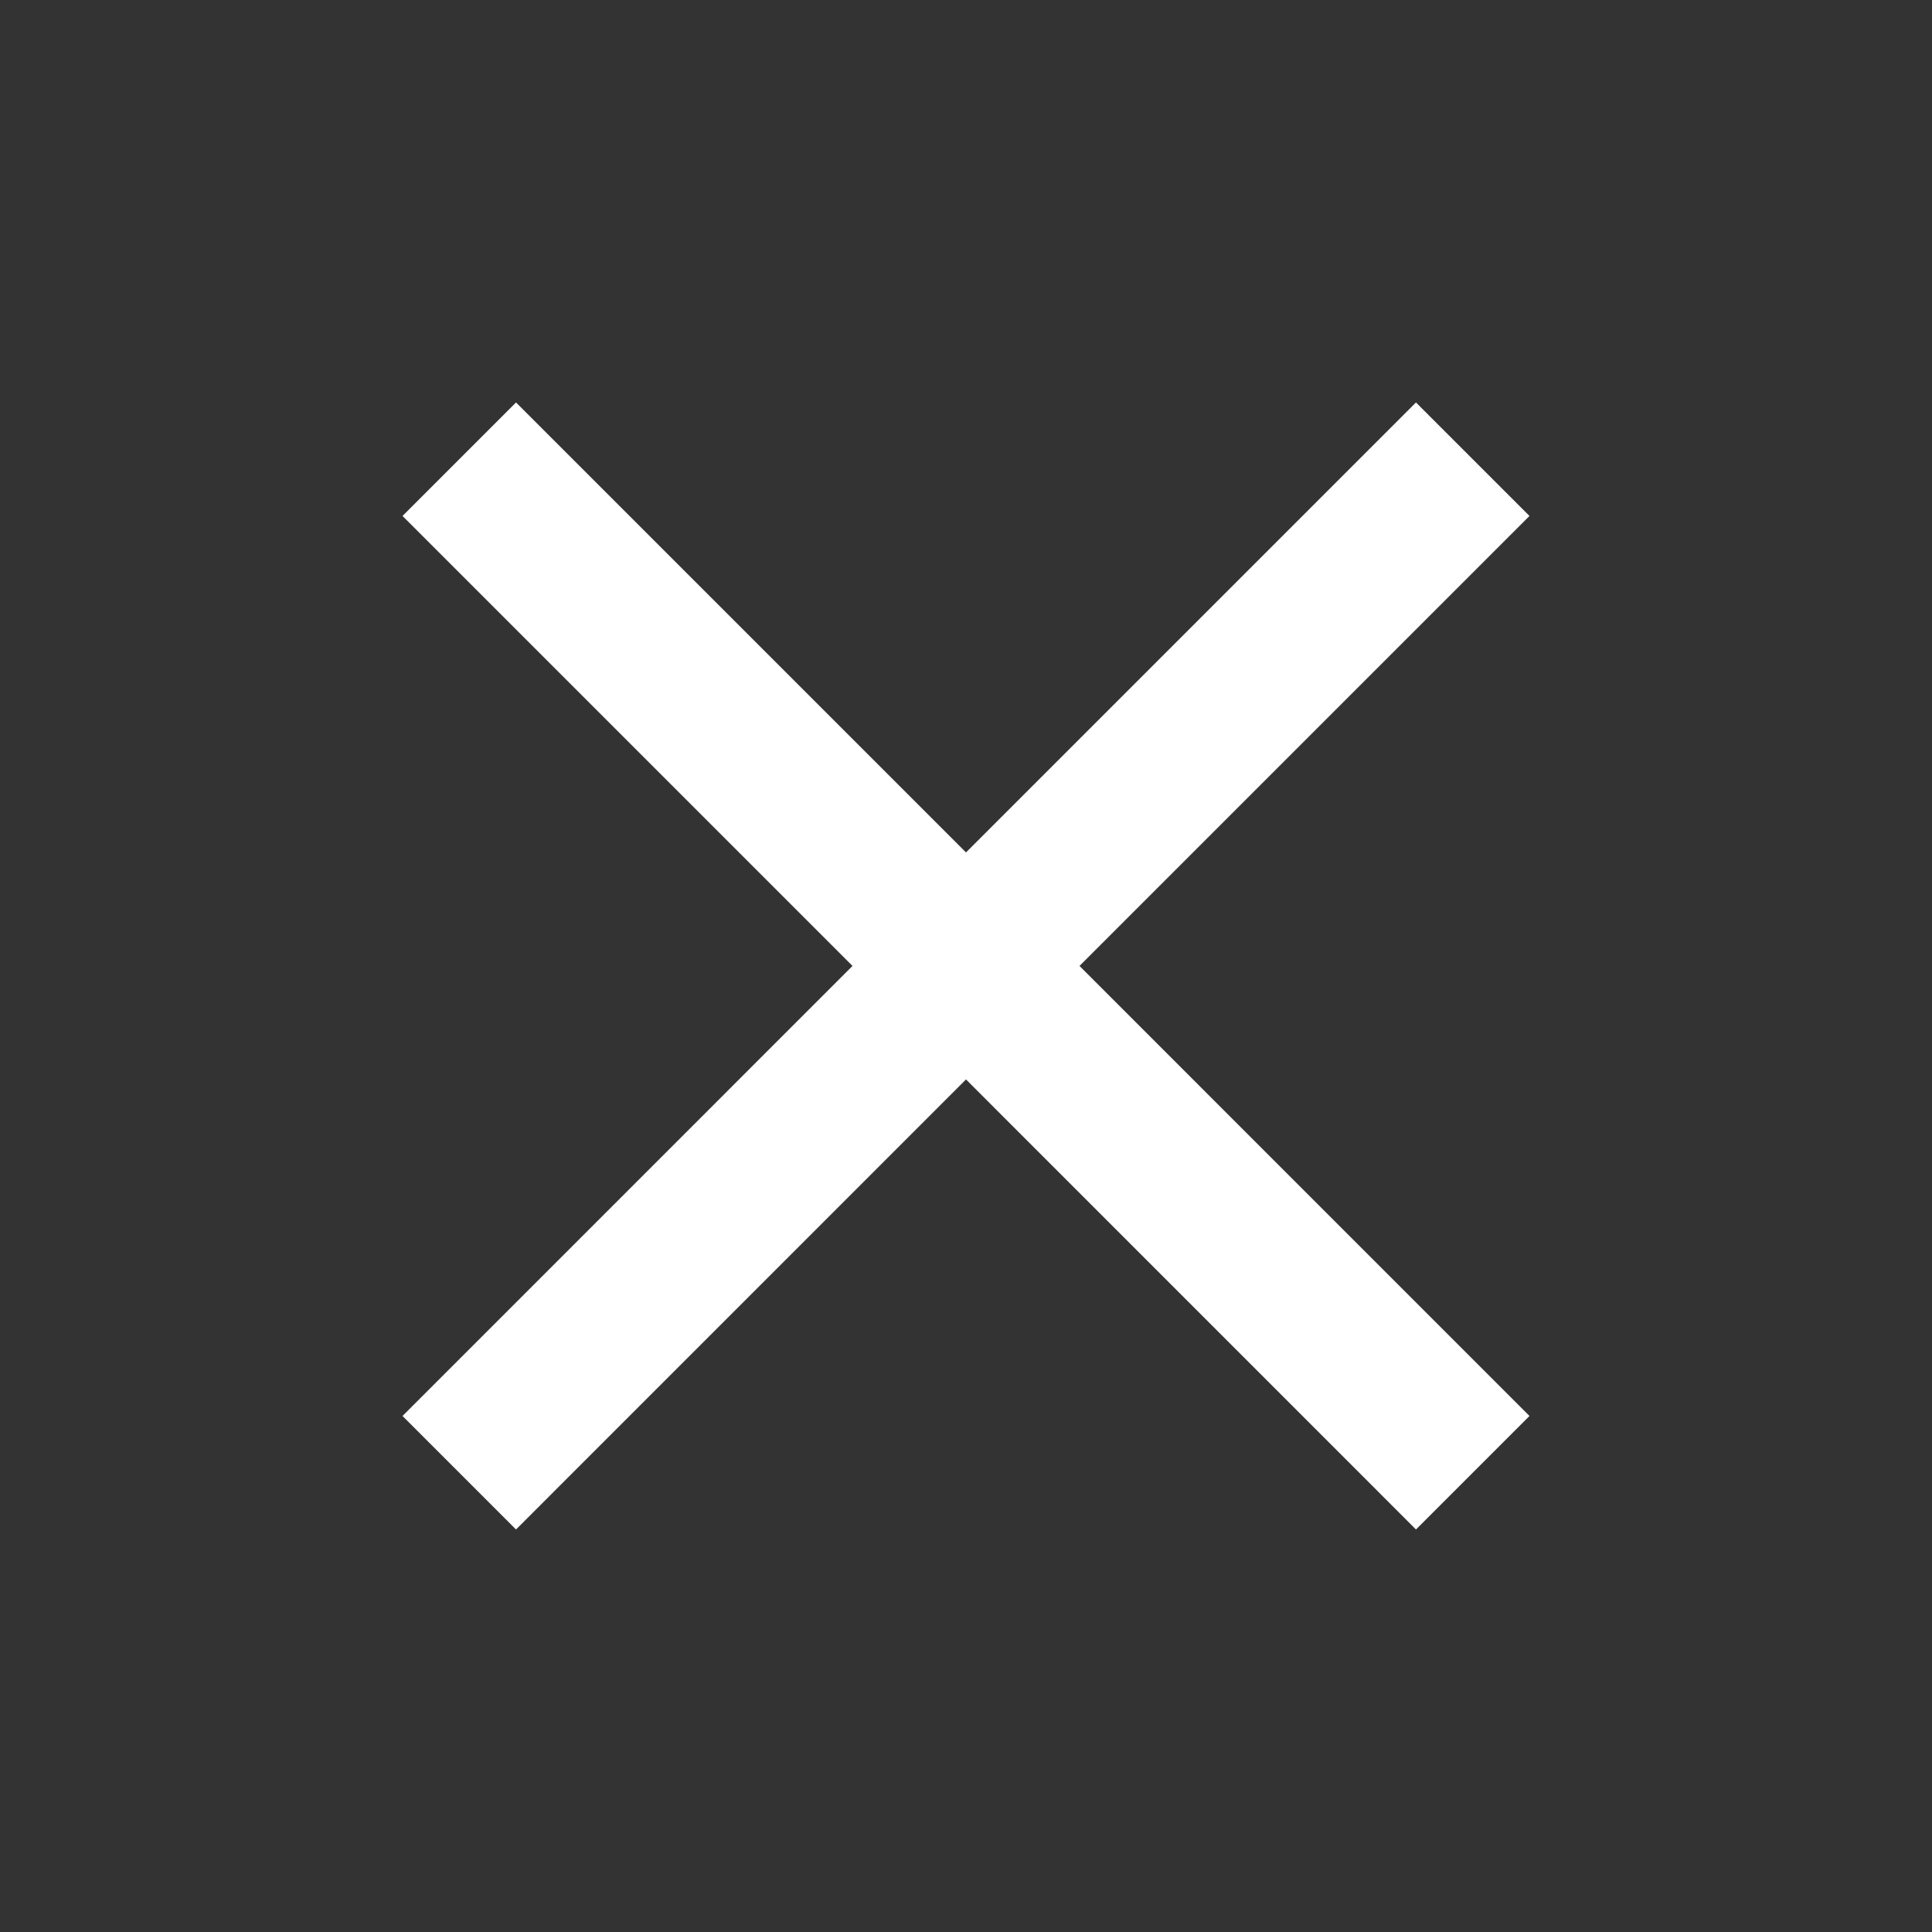 <svg width="32" height="32" viewBox="0 0 32 32" fill="none" xmlns="http://www.w3.org/2000/svg">
<rect x="0" y="0" width="32" height="32" fill="#333333" stroke="none"/>
<path d="M25.333 8.546L23.453 6.666L16 14.119L8.547 6.666L6.667 8.546L14.12 15.999L6.667 23.453L8.547 25.333L16 17.879L23.453 25.333L25.333 23.453L17.88 15.999L25.333 8.546Z" fill="#fff"/>
</svg>
